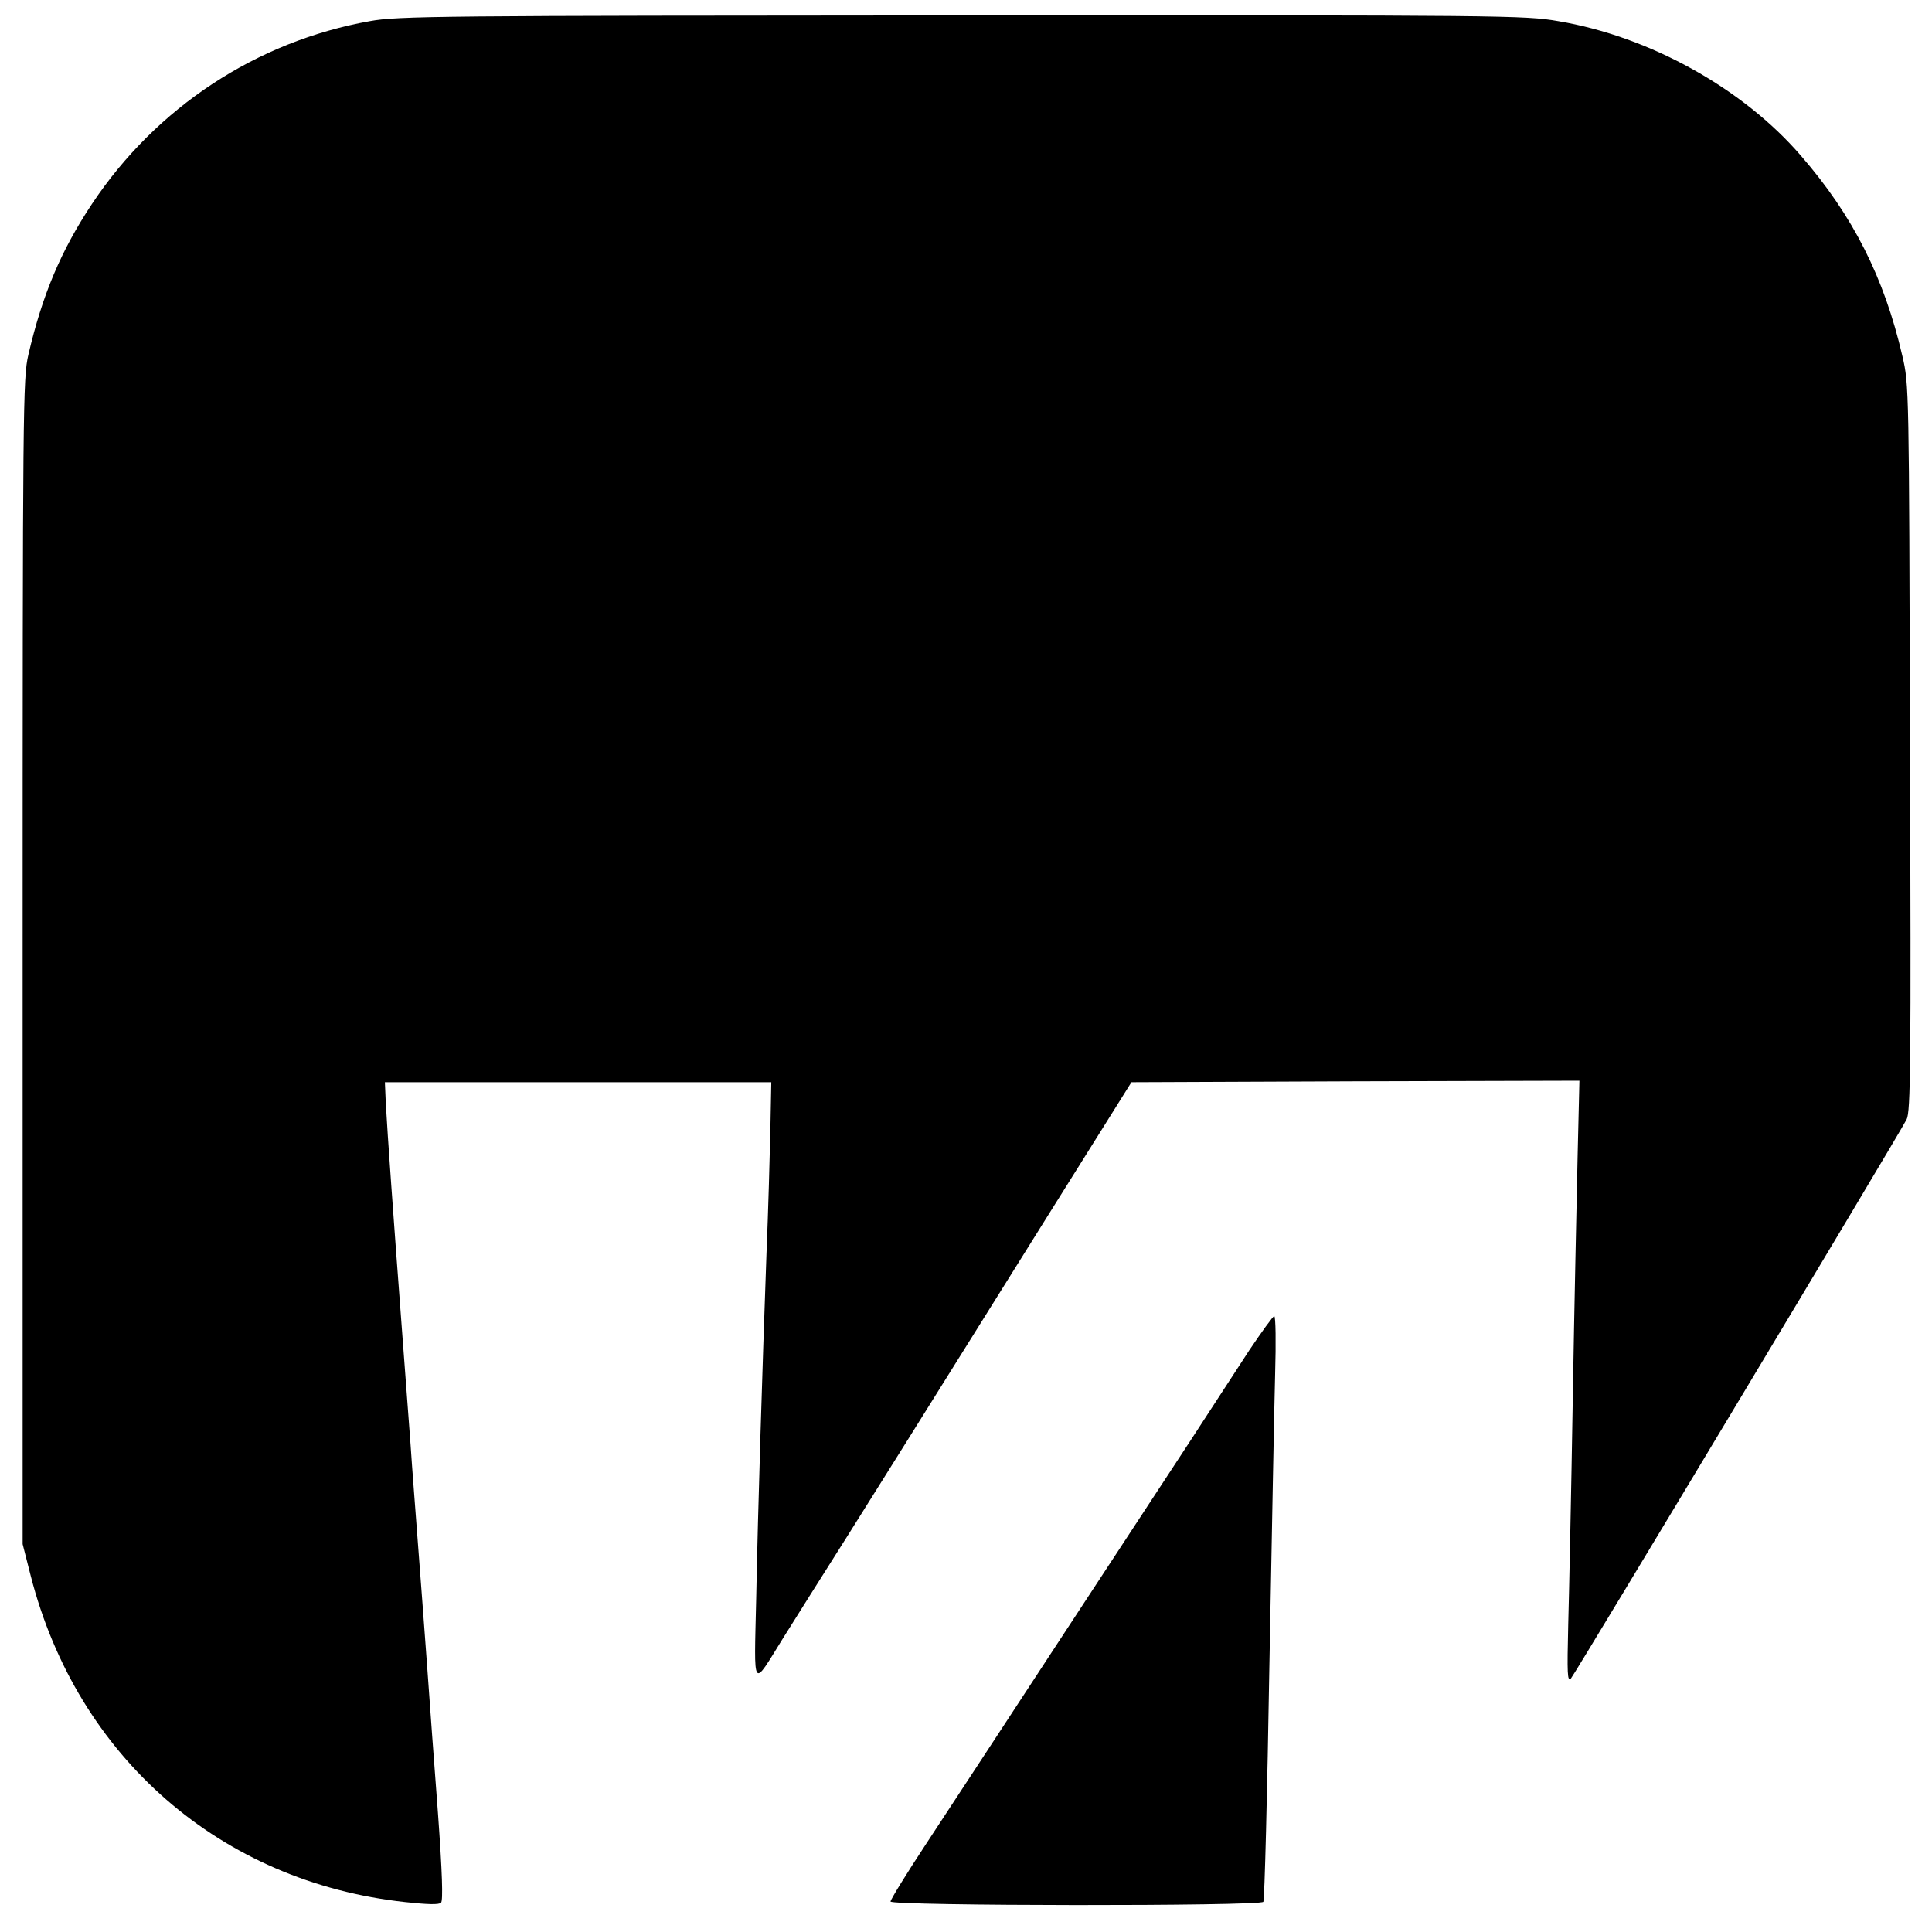 <?xml version="1.0" standalone="no"?>
<!DOCTYPE svg PUBLIC "-//W3C//DTD SVG 20010904//EN"
 "http://www.w3.org/TR/2001/REC-SVG-20010904/DTD/svg10.dtd">
<svg version="1.0" xmlns="http://www.w3.org/2000/svg"
 width="640pt" height="640pt" viewBox="0 0 640 640"
 preserveAspectRatio="xMidYMid meet">
<g transform="translate(0,640) scale(0.1,-0.1)"
fill="#000000" stroke="none">
<path d="M1225 6330 c-375 -67 -707 -285 -920 -605 -103 -155 -165 -302 -211
-500 -18 -77 -19 -164 -19 -2010 l0 -1930 27 -106 c154 -600 629 -1014 1241
-1080 74 -8 111 -9 118 -2 7 7 4 100 -10 294 -12 156 -28 376 -36 489 -8 113
-22 293 -30 400 -8 107 -20 258 -25 335 -6 77 -19 257 -30 400 -11 143 -26
350 -34 460 -8 110 -16 232 -18 270 l-3 70 640 0 640 0 -3 -155 c-2 -85 -7
-272 -13 -415 -14 -388 -28 -837 -34 -1140 -7 -311 -15 -299 90 -130 57 91
108 172 208 330 24 39 119 189 210 335 91 146 294 470 450 720 l285 455 742 3
742 2 -6 -252 c-3 -139 -11 -500 -16 -803 -5 -302 -12 -638 -15 -745 -4 -167
-3 -192 9 -180 13 14 1081 1792 1112 1852 13 25 15 181 11 1231 -3 1197 -3
1202 -25 1297 -60 260 -164 466 -336 664 -192 223 -501 395 -804 446 -110 19
-172 20 -1975 19 -1743 -1 -1868 -2 -1962 -19z"/>
<path d="M4139 1928 c-40 -62 -128 -196 -194 -298 -153 -233 -301 -459 -436
-665 -156 -239 -314 -479 -443 -676 -64 -97 -116 -182 -116 -188 0 -15 1226
-16 1235 -1 4 6 13 358 20 783 8 424 16 859 19 965 3 105 2 192 -3 192 -4 0
-41 -51 -82 -112z"/>
</g>
</svg>
